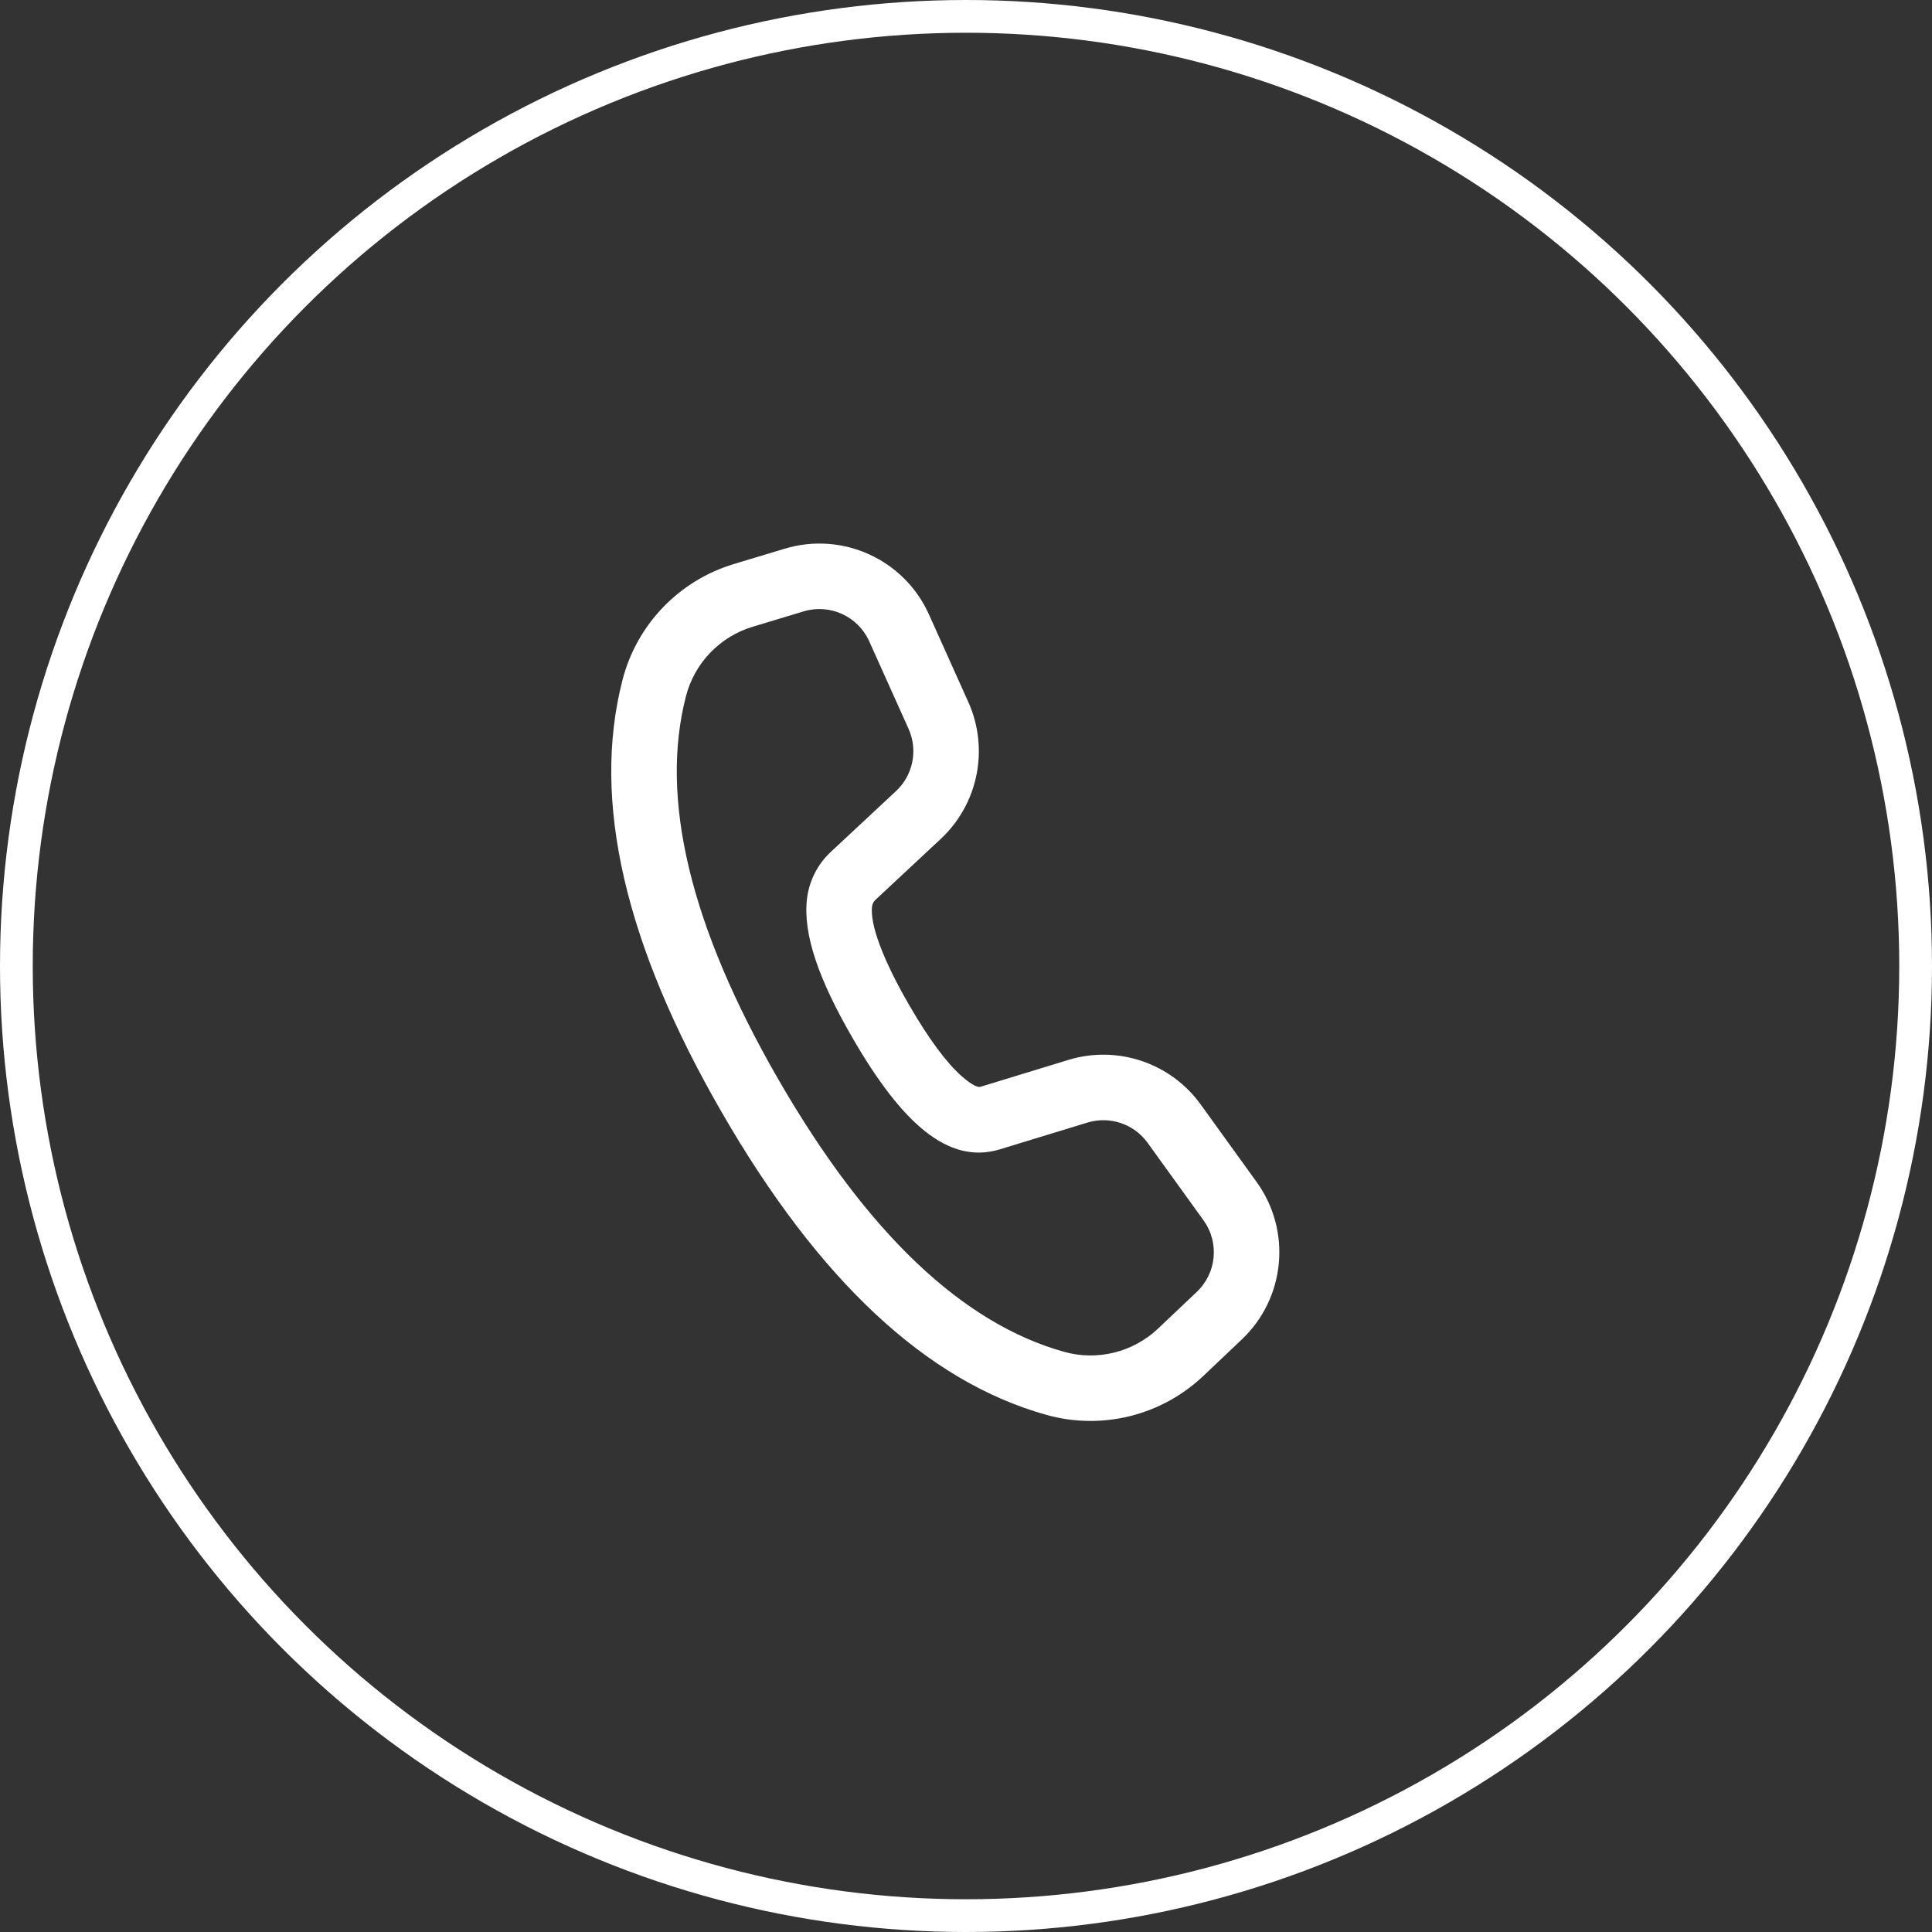 <svg xmlns="http://www.w3.org/2000/svg" width="59" height="59" viewBox="0 0 59 59" fill="none"><rect x="0" y="0" width="59" height="59" fill="#333333" stroke="none"/><circle cx="29.5" cy="29.5" r="29" stroke="white"></circle><path d="M22.409 17.225L23.965 16.756C25.729 16.224 27.613 17.083 28.368 18.763L29.57 21.437C30.214 22.869 29.874 24.552 28.726 25.622L26.734 27.48C26.676 27.534 26.639 27.608 26.63 27.687C26.571 28.216 26.93 29.248 27.757 30.68C28.358 31.722 28.902 32.452 29.366 32.863C29.689 33.149 29.866 33.211 29.942 33.189L32.623 32.369C34.123 31.91 35.75 32.457 36.668 33.73L38.376 36.097C39.45 37.586 39.257 39.641 37.923 40.904L36.742 42.024C35.466 43.231 33.651 43.681 31.959 43.209C28.287 42.184 24.995 39.085 22.046 33.977C19.092 28.862 18.056 24.456 19.011 20.761C19.448 19.069 20.737 17.729 22.409 17.225ZM22.986 19.14C21.983 19.442 21.21 20.246 20.948 21.261C20.144 24.37 21.063 28.275 23.778 32.977C26.489 37.674 29.408 40.421 32.497 41.283C33.512 41.566 34.601 41.296 35.366 40.572L36.548 39.452C37.154 38.878 37.242 37.944 36.754 37.267L35.046 34.9C34.629 34.322 33.889 34.073 33.207 34.282L30.52 35.103C28.96 35.568 27.545 34.313 26.025 31.68C25 29.906 24.523 28.534 24.642 27.465C24.704 26.911 24.962 26.398 25.37 26.017L27.362 24.159C27.884 23.673 28.038 22.908 27.746 22.257L26.544 19.583C26.2 18.819 25.344 18.429 24.542 18.67L22.986 19.14Z" fill="white"></path></svg>